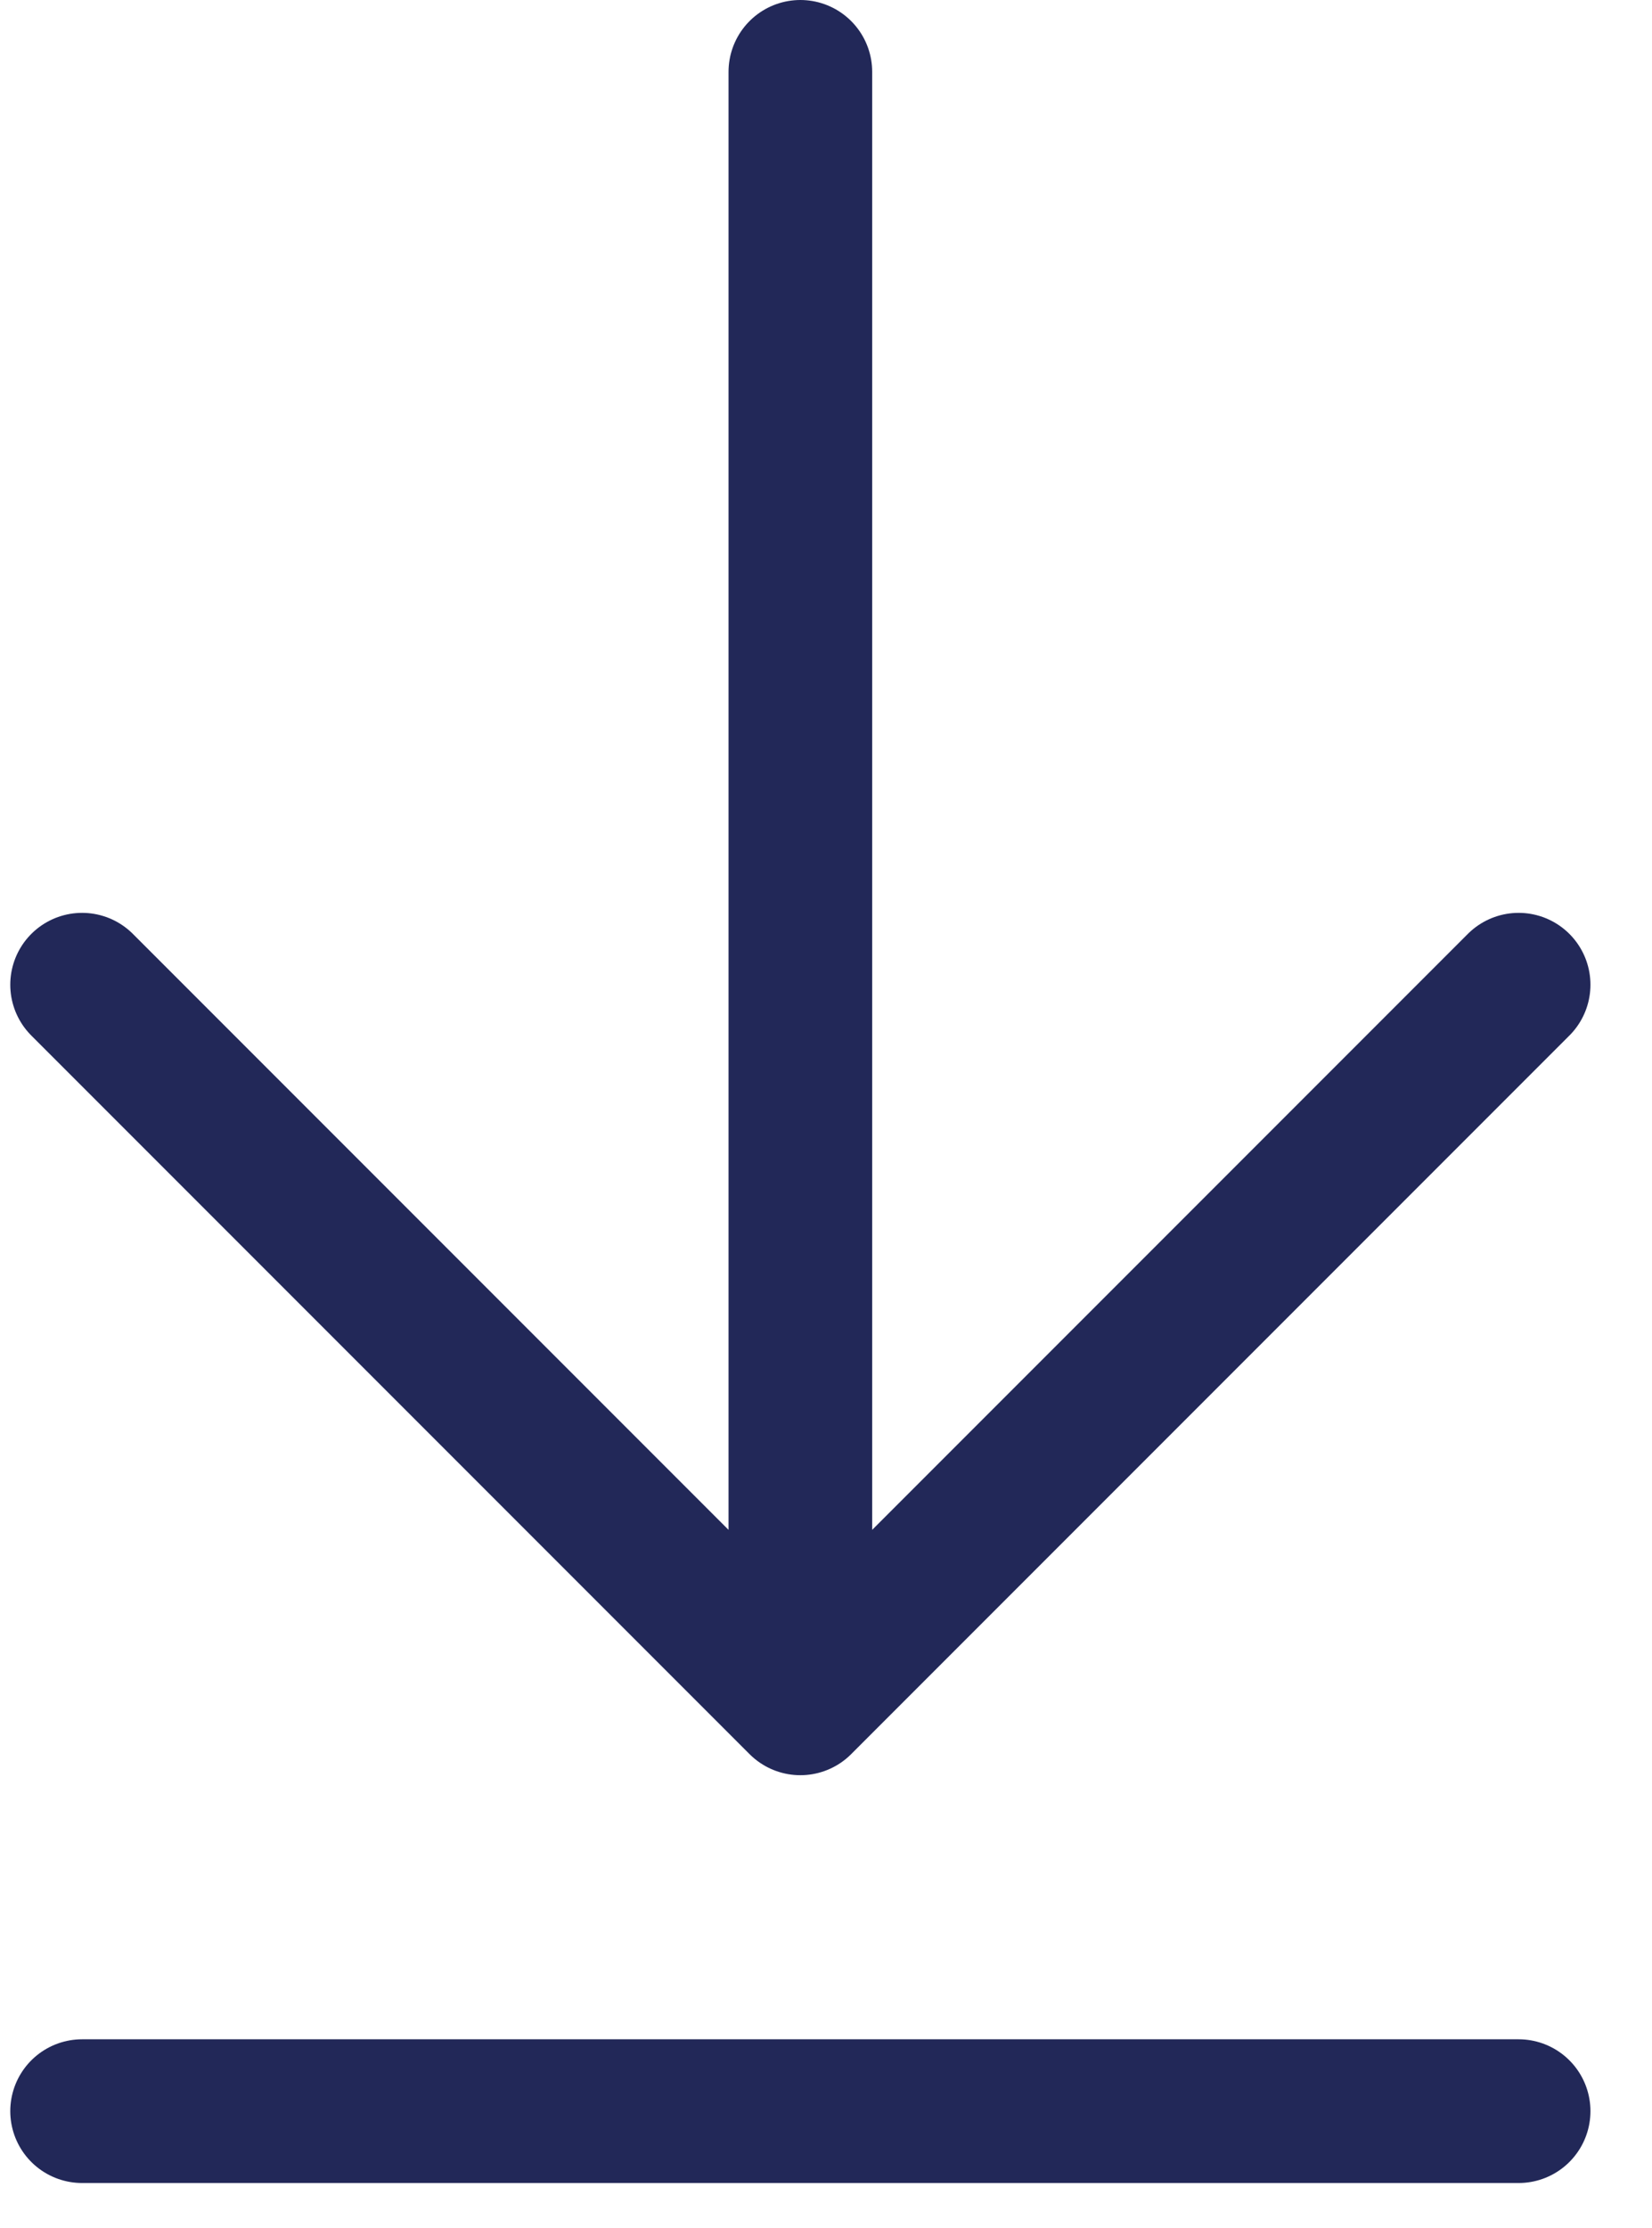 <svg width="23" height="31" viewBox="0 0 23 31" fill="none" xmlns="http://www.w3.org/2000/svg">
<path d="M11.143 1V23.703M11.143 23.703L1.143 13.703M11.143 23.703L21.143 13.703M1.143 29.378H21.143" stroke="#222858" stroke-width="2" stroke-linecap="round" stroke-linejoin="round"/>
</svg>

